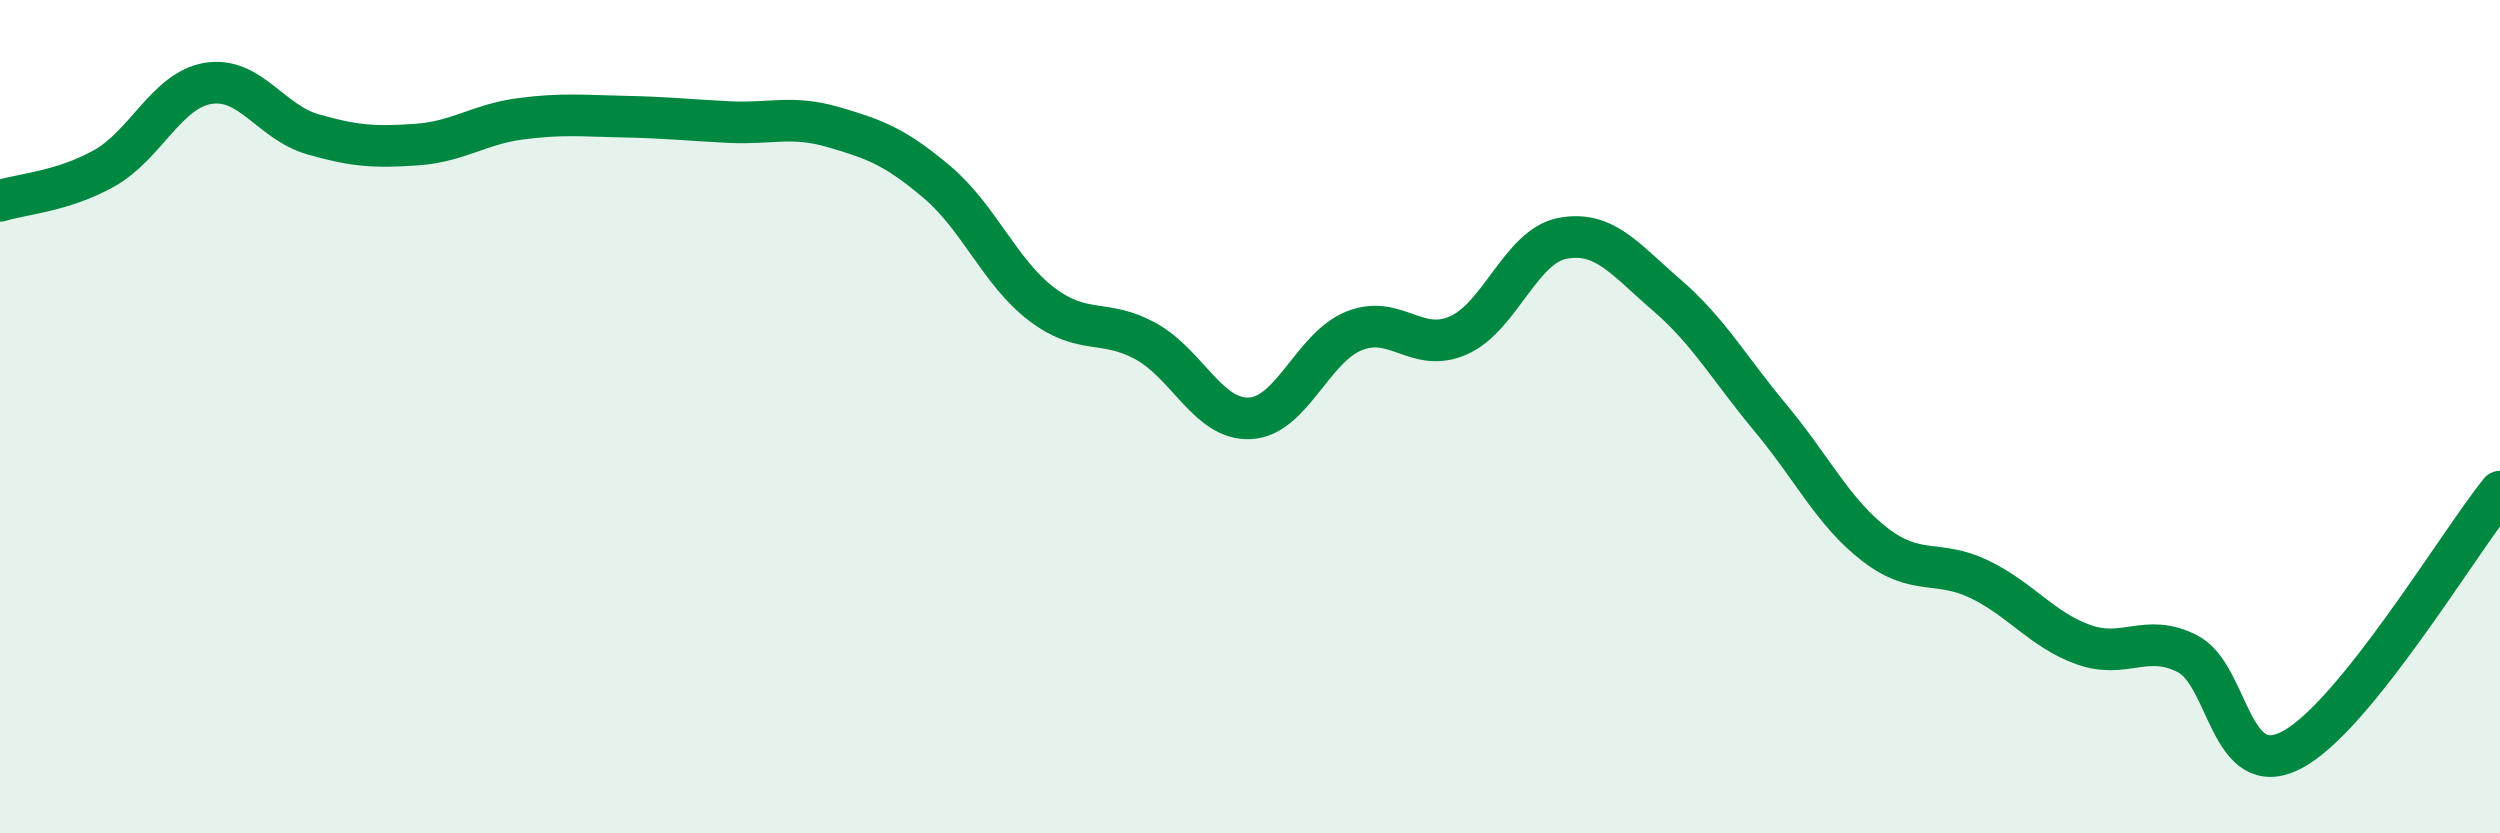 
    <svg width="60" height="20" viewBox="0 0 60 20" xmlns="http://www.w3.org/2000/svg">
      <path
        d="M 0,4.82 C 0.5,4.66 1.5,4.6 2.5,4.04 C 3.5,3.48 4,2.16 5,2 C 6,1.84 6.5,2.93 7.5,3.22 C 8.5,3.51 9,3.54 10,3.47 C 11,3.4 11.5,2.98 12.5,2.85 C 13.5,2.72 14,2.78 15,2.8 C 16,2.82 16.5,2.88 17.5,2.93 C 18.5,2.98 19,2.76 20,3.05 C 21,3.34 21.5,3.53 22.5,4.38 C 23.5,5.23 24,6.54 25,7.3 C 26,8.06 26.5,7.64 27.5,8.19 C 28.5,8.74 29,10.09 30,10.04 C 31,9.99 31.5,8.34 32.5,7.94 C 33.5,7.54 34,8.49 35,8.05 C 36,7.61 36.5,5.91 37.5,5.72 C 38.5,5.53 39,6.22 40,7.08 C 41,7.94 41.5,8.84 42.5,10.04 C 43.5,11.24 44,12.3 45,13.07 C 46,13.84 46.5,13.42 47.5,13.9 C 48.5,14.38 49,15.11 50,15.47 C 51,15.83 51.5,15.18 52.5,15.69 C 53.5,16.2 53.5,18.78 55,18 C 56.5,17.22 59,13.04 60,11.8L60 20L0 20Z"
        fill="#008740"
        opacity="0.1"
        stroke-linecap="round"
        stroke-linejoin="round"
      />
      <path
        d="M 0,4.82 C 0.5,4.66 1.5,4.6 2.5,4.04 C 3.5,3.48 4,2.16 5,2 C 6,1.84 6.5,2.93 7.5,3.22 C 8.5,3.51 9,3.54 10,3.47 C 11,3.4 11.5,2.98 12.5,2.85 C 13.5,2.72 14,2.78 15,2.8 C 16,2.82 16.5,2.88 17.5,2.93 C 18.5,2.98 19,2.76 20,3.05 C 21,3.34 21.5,3.53 22.5,4.38 C 23.5,5.23 24,6.54 25,7.3 C 26,8.06 26.5,7.64 27.5,8.19 C 28.5,8.74 29,10.09 30,10.04 C 31,9.99 31.5,8.34 32.5,7.94 C 33.5,7.54 34,8.49 35,8.05 C 36,7.61 36.5,5.91 37.5,5.72 C 38.5,5.53 39,6.22 40,7.08 C 41,7.94 41.5,8.84 42.5,10.04 C 43.5,11.24 44,12.3 45,13.07 C 46,13.84 46.5,13.42 47.5,13.9 C 48.5,14.38 49,15.11 50,15.47 C 51,15.83 51.5,15.18 52.5,15.69 C 53.5,16.2 53.5,18.78 55,18 C 56.5,17.22 59,13.04 60,11.8"
        stroke="#008740"
        stroke-width="1"
        fill="none"
        stroke-linecap="round"
        stroke-linejoin="round"
      />
    </svg>
  